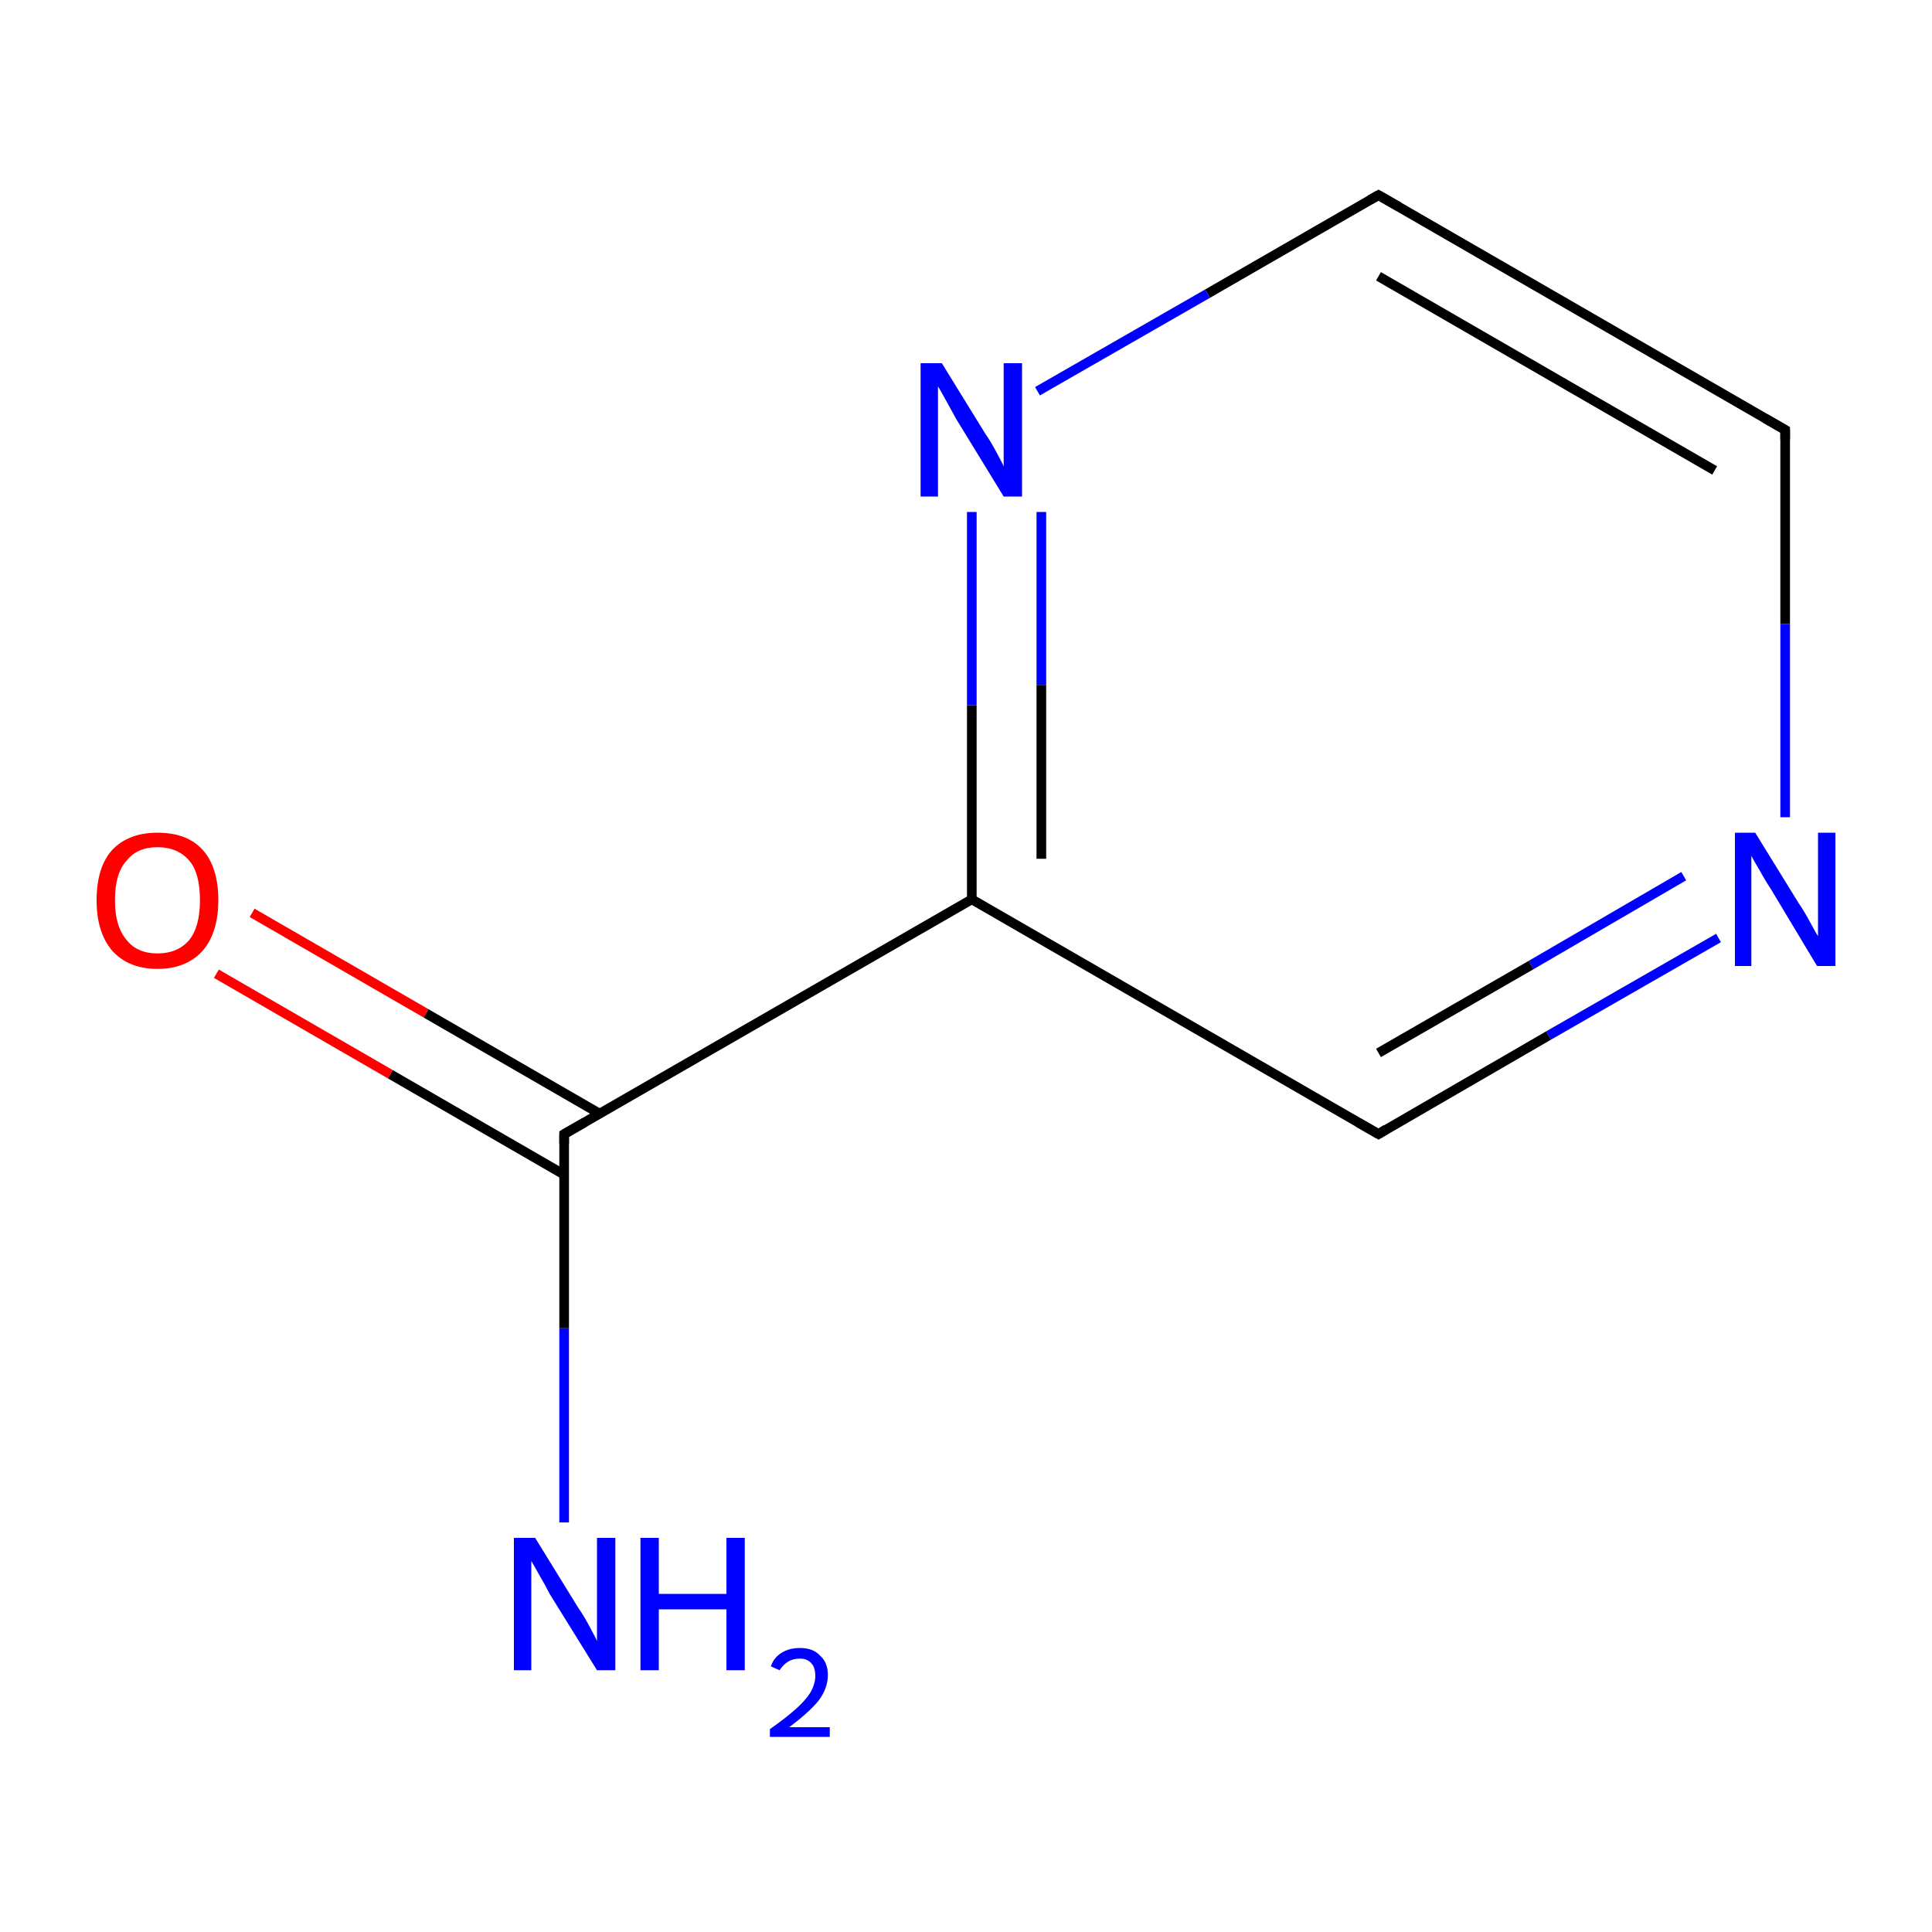 <?xml version='1.0' encoding='iso-8859-1'?>
<svg version='1.1' baseProfile='full'
              xmlns='http://www.w3.org/2000/svg'
                      xmlns:rdkit='http://www.rdkit.org/xml'
                      xmlns:xlink='http://www.w3.org/1999/xlink'
                  xml:space='preserve'
width='200px' height='200px' viewBox='0 0 200 200'>
<!-- END OF HEADER -->
<rect style='opacity:1.0;fill:#FFFFFF;stroke:none' width='200.0' height='200.0' x='0.0' y='0.0'> </rect>
<path class='bond-0 atom-0 atom-1' d='M 58.4,117.4 L 58.4,137.5' style='fill:none;fill-rule:evenodd;stroke:#000000;stroke-width:1.0px;stroke-linecap:butt;stroke-linejoin:miter;stroke-opacity:1' />
<path class='bond-0 atom-0 atom-1' d='M 58.4,137.5 L 58.4,157.6' style='fill:none;fill-rule:evenodd;stroke:#0000FF;stroke-width:1.0px;stroke-linecap:butt;stroke-linejoin:miter;stroke-opacity:1' />
<path class='bond-1 atom-0 atom-2' d='M 62.1,115.3 L 44.1,104.9' style='fill:none;fill-rule:evenodd;stroke:#000000;stroke-width:1.0px;stroke-linecap:butt;stroke-linejoin:miter;stroke-opacity:1' />
<path class='bond-1 atom-0 atom-2' d='M 44.1,104.9 L 26.1,94.5' style='fill:none;fill-rule:evenodd;stroke:#FF0000;stroke-width:1.0px;stroke-linecap:butt;stroke-linejoin:miter;stroke-opacity:1' />
<path class='bond-1 atom-0 atom-2' d='M 58.4,121.6 L 40.4,111.2' style='fill:none;fill-rule:evenodd;stroke:#000000;stroke-width:1.0px;stroke-linecap:butt;stroke-linejoin:miter;stroke-opacity:1' />
<path class='bond-1 atom-0 atom-2' d='M 40.4,111.2 L 22.4,100.8' style='fill:none;fill-rule:evenodd;stroke:#FF0000;stroke-width:1.0px;stroke-linecap:butt;stroke-linejoin:miter;stroke-opacity:1' />
<path class='bond-2 atom-0 atom-7' d='M 58.4,117.4 L 100.6,93.1' style='fill:none;fill-rule:evenodd;stroke:#000000;stroke-width:1.0px;stroke-linecap:butt;stroke-linejoin:miter;stroke-opacity:1' />
<path class='bond-3 atom-3 atom-4' d='M 142.7,20.2 L 184.8,44.5' style='fill:none;fill-rule:evenodd;stroke:#000000;stroke-width:1.0px;stroke-linecap:butt;stroke-linejoin:miter;stroke-opacity:1' />
<path class='bond-3 atom-3 atom-4' d='M 142.7,28.6 L 177.5,48.7' style='fill:none;fill-rule:evenodd;stroke:#000000;stroke-width:1.0px;stroke-linecap:butt;stroke-linejoin:miter;stroke-opacity:1' />
<path class='bond-4 atom-3 atom-8' d='M 142.7,20.2 L 125.0,30.4' style='fill:none;fill-rule:evenodd;stroke:#000000;stroke-width:1.0px;stroke-linecap:butt;stroke-linejoin:miter;stroke-opacity:1' />
<path class='bond-4 atom-3 atom-8' d='M 125.0,30.4 L 107.4,40.5' style='fill:none;fill-rule:evenodd;stroke:#0000FF;stroke-width:1.0px;stroke-linecap:butt;stroke-linejoin:miter;stroke-opacity:1' />
<path class='bond-5 atom-4 atom-5' d='M 184.8,44.5 L 184.8,64.6' style='fill:none;fill-rule:evenodd;stroke:#000000;stroke-width:1.0px;stroke-linecap:butt;stroke-linejoin:miter;stroke-opacity:1' />
<path class='bond-5 atom-4 atom-5' d='M 184.8,64.6 L 184.8,84.6' style='fill:none;fill-rule:evenodd;stroke:#0000FF;stroke-width:1.0px;stroke-linecap:butt;stroke-linejoin:miter;stroke-opacity:1' />
<path class='bond-6 atom-5 atom-6' d='M 177.9,97.1 L 160.3,107.2' style='fill:none;fill-rule:evenodd;stroke:#0000FF;stroke-width:1.0px;stroke-linecap:butt;stroke-linejoin:miter;stroke-opacity:1' />
<path class='bond-6 atom-5 atom-6' d='M 160.3,107.2 L 142.7,117.4' style='fill:none;fill-rule:evenodd;stroke:#000000;stroke-width:1.0px;stroke-linecap:butt;stroke-linejoin:miter;stroke-opacity:1' />
<path class='bond-6 atom-5 atom-6' d='M 174.3,90.7 L 158.5,99.9' style='fill:none;fill-rule:evenodd;stroke:#0000FF;stroke-width:1.0px;stroke-linecap:butt;stroke-linejoin:miter;stroke-opacity:1' />
<path class='bond-6 atom-5 atom-6' d='M 158.5,99.9 L 142.7,109.0' style='fill:none;fill-rule:evenodd;stroke:#000000;stroke-width:1.0px;stroke-linecap:butt;stroke-linejoin:miter;stroke-opacity:1' />
<path class='bond-7 atom-6 atom-7' d='M 142.7,117.4 L 100.6,93.1' style='fill:none;fill-rule:evenodd;stroke:#000000;stroke-width:1.0px;stroke-linecap:butt;stroke-linejoin:miter;stroke-opacity:1' />
<path class='bond-8 atom-7 atom-8' d='M 100.6,93.1 L 100.6,73.0' style='fill:none;fill-rule:evenodd;stroke:#000000;stroke-width:1.0px;stroke-linecap:butt;stroke-linejoin:miter;stroke-opacity:1' />
<path class='bond-8 atom-7 atom-8' d='M 100.6,73.0 L 100.6,53.0' style='fill:none;fill-rule:evenodd;stroke:#0000FF;stroke-width:1.0px;stroke-linecap:butt;stroke-linejoin:miter;stroke-opacity:1' />
<path class='bond-8 atom-7 atom-8' d='M 107.8,88.9 L 107.8,70.9' style='fill:none;fill-rule:evenodd;stroke:#000000;stroke-width:1.0px;stroke-linecap:butt;stroke-linejoin:miter;stroke-opacity:1' />
<path class='bond-8 atom-7 atom-8' d='M 107.8,70.9 L 107.8,53.0' style='fill:none;fill-rule:evenodd;stroke:#0000FF;stroke-width:1.0px;stroke-linecap:butt;stroke-linejoin:miter;stroke-opacity:1' />
<path d='M 58.4,118.4 L 58.4,117.4 L 60.5,116.2' style='fill:none;stroke:#000000;stroke-width:1.0px;stroke-linecap:butt;stroke-linejoin:miter;stroke-opacity:1;' />
<path d='M 144.8,21.4 L 142.7,20.2 L 141.8,20.7' style='fill:none;stroke:#000000;stroke-width:1.0px;stroke-linecap:butt;stroke-linejoin:miter;stroke-opacity:1;' />
<path d='M 182.7,43.3 L 184.8,44.5 L 184.8,45.5' style='fill:none;stroke:#000000;stroke-width:1.0px;stroke-linecap:butt;stroke-linejoin:miter;stroke-opacity:1;' />
<path d='M 143.5,116.9 L 142.7,117.4 L 140.6,116.2' style='fill:none;stroke:#000000;stroke-width:1.0px;stroke-linecap:butt;stroke-linejoin:miter;stroke-opacity:1;' />
<path class='atom-1' d='M 55.4 159.2
L 59.9 166.5
Q 60.4 167.2, 61.1 168.5
Q 61.8 169.8, 61.8 169.9
L 61.8 159.2
L 63.7 159.2
L 63.7 172.9
L 61.8 172.9
L 56.9 165.0
Q 56.4 164.0, 55.8 163.0
Q 55.2 161.9, 55.0 161.6
L 55.0 172.9
L 53.2 172.9
L 53.2 159.2
L 55.4 159.2
' fill='#0000FF'/>
<path class='atom-1' d='M 66.3 159.2
L 68.2 159.2
L 68.2 165.0
L 75.2 165.0
L 75.2 159.2
L 77.1 159.2
L 77.1 172.9
L 75.2 172.9
L 75.2 166.6
L 68.2 166.6
L 68.2 172.9
L 66.3 172.9
L 66.3 159.2
' fill='#0000FF'/>
<path class='atom-1' d='M 79.8 172.5
Q 80.1 171.6, 80.9 171.1
Q 81.7 170.6, 82.8 170.6
Q 84.2 170.6, 84.9 171.4
Q 85.7 172.1, 85.7 173.4
Q 85.7 174.8, 84.7 176.1
Q 83.7 177.3, 81.7 178.8
L 85.9 178.8
L 85.9 179.8
L 79.7 179.8
L 79.7 179.0
Q 81.4 177.8, 82.4 176.9
Q 83.4 176.0, 83.9 175.2
Q 84.4 174.3, 84.4 173.5
Q 84.4 172.6, 84.0 172.2
Q 83.6 171.7, 82.8 171.7
Q 82.1 171.7, 81.6 172.0
Q 81.1 172.3, 80.7 172.9
L 79.8 172.5
' fill='#0000FF'/>
<path class='atom-2' d='M 10.0 93.2
Q 10.0 89.8, 11.6 88.0
Q 13.3 86.2, 16.3 86.2
Q 19.4 86.2, 21.0 88.0
Q 22.6 89.8, 22.6 93.2
Q 22.6 96.5, 21.0 98.4
Q 19.3 100.3, 16.3 100.3
Q 13.3 100.3, 11.6 98.4
Q 10.0 96.5, 10.0 93.2
M 16.3 98.7
Q 18.4 98.7, 19.6 97.3
Q 20.7 95.9, 20.7 93.2
Q 20.7 90.4, 19.6 89.1
Q 18.4 87.7, 16.3 87.7
Q 14.2 87.7, 13.1 89.1
Q 11.9 90.4, 11.9 93.2
Q 11.9 95.9, 13.1 97.3
Q 14.2 98.7, 16.3 98.7
' fill='#FF0000'/>
<path class='atom-5' d='M 181.7 86.2
L 186.2 93.5
Q 186.7 94.2, 187.4 95.5
Q 188.1 96.8, 188.2 96.9
L 188.2 86.2
L 190.0 86.2
L 190.0 100.0
L 188.1 100.0
L 183.3 92.0
Q 182.7 91.1, 182.1 90.0
Q 181.5 89.0, 181.3 88.6
L 181.3 100.0
L 179.6 100.0
L 179.6 86.2
L 181.7 86.2
' fill='#0000FF'/>
<path class='atom-8' d='M 97.5 37.6
L 102.0 44.9
Q 102.5 45.6, 103.2 46.9
Q 103.9 48.2, 103.9 48.3
L 103.9 37.6
L 105.8 37.6
L 105.8 51.4
L 103.9 51.4
L 99.0 43.4
Q 98.5 42.5, 97.9 41.4
Q 97.3 40.3, 97.1 40.0
L 97.1 51.4
L 95.3 51.4
L 95.3 37.6
L 97.5 37.6
' fill='#0000FF'/>
</svg>
